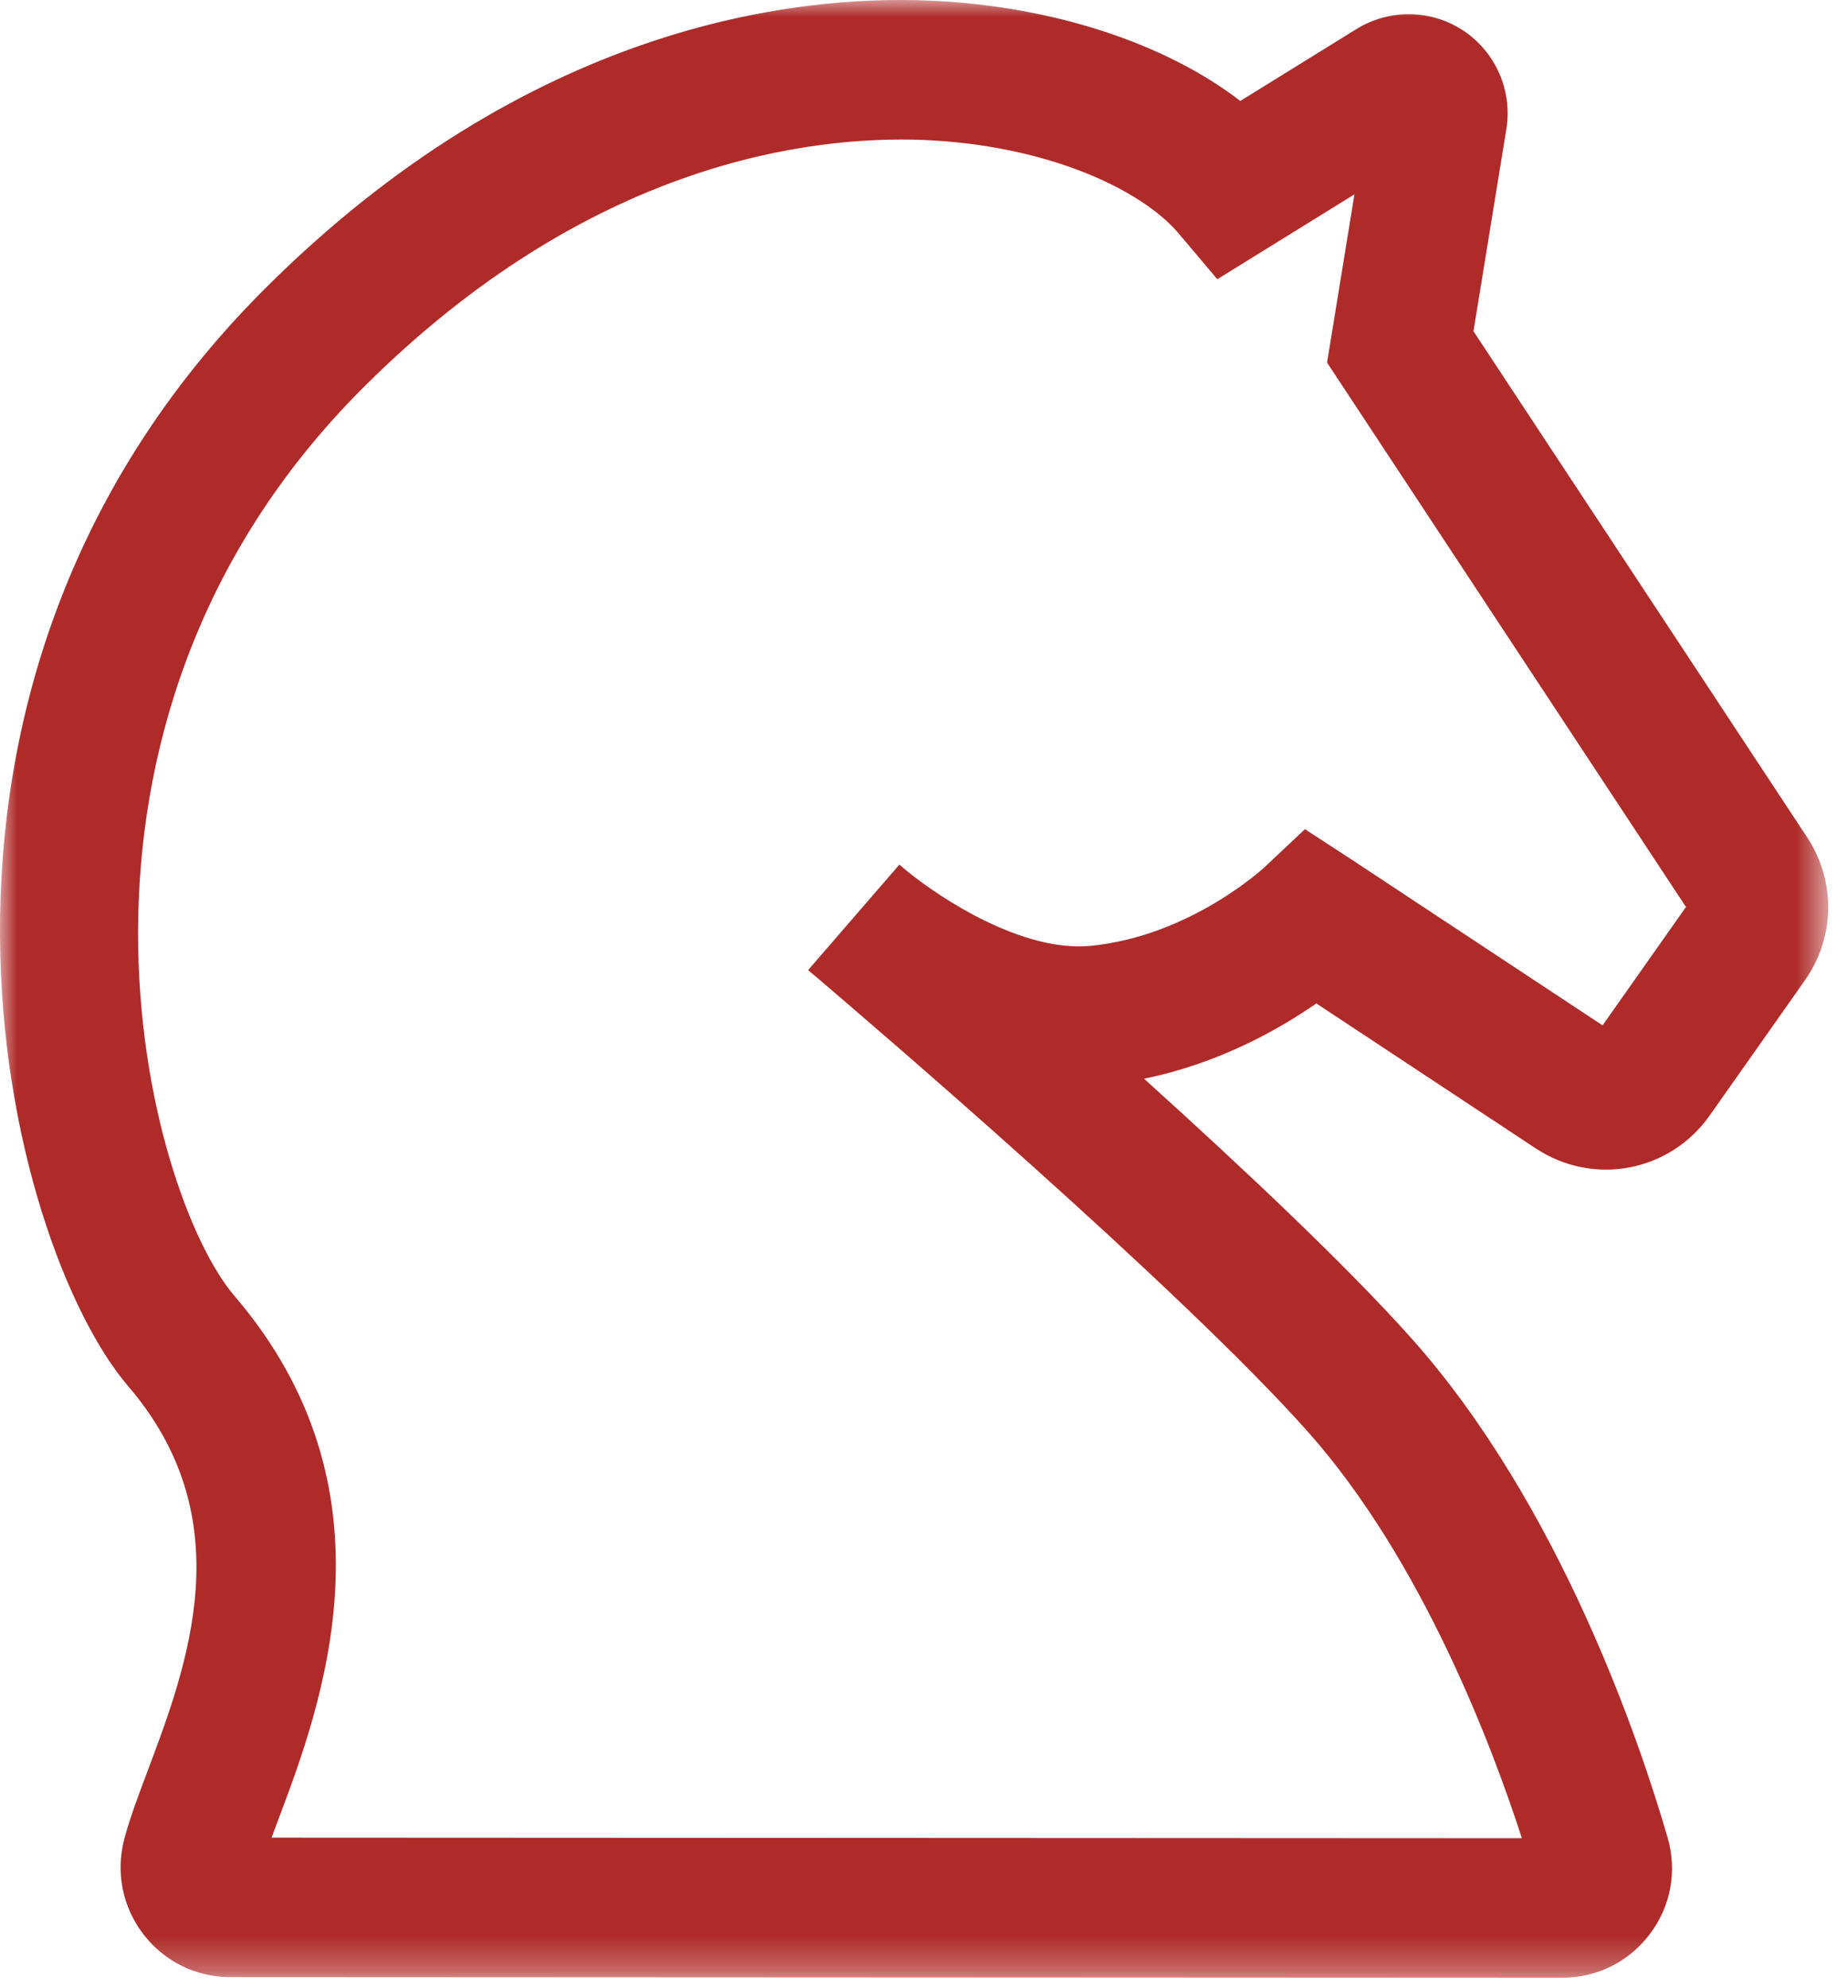 <?xml version="1.0" encoding="UTF-8"?> <svg xmlns="http://www.w3.org/2000/svg" xmlns:xlink="http://www.w3.org/1999/xlink" width="53px" height="57px" viewBox="0 0 53 57" version="1.1"><title>Workhorse</title><defs><polygon id="path-1" points="0 0 52.432 0 52.432 56.713 0 56.713"></polygon></defs><g id="Careers" stroke="none" stroke-width="1" fill="none" fill-rule="evenodd"><g id="Workhorse"><mask id="mask-2" fill="white"><use xlink:href="#path-1"></use></mask><g id="Clip-2"></g><path d="M7.789,52.695 L43.647,52.712 C42.787,50.052 40.773,44.718 37.498,41.043 C33.819,36.915 24.931,29.311 23.429,28.032 C23.308,27.933 23.222,27.858 23.176,27.818 L25.794,24.793 C25.822,24.818 25.894,24.879 26.006,24.973 C26.961,25.753 29.323,27.315 31.286,27.122 C34.144,26.839 36.251,24.883 36.272,24.862 L37.425,23.777 L38.754,24.642 L45.961,29.403 L48.353,26.008 L38.06,10.398 L38.845,5.573 L34.912,8.007 L33.799,6.69 C32.765,5.466 30.098,4.164 26.473,4.013 C23.269,3.89 16.907,4.626 10.405,11.127 C0.618,20.914 4.234,34.257 6.721,37.157 C11.525,42.762 9.217,48.897 7.977,52.192 C7.911,52.367 7.849,52.535 7.789,52.695 L7.789,52.695 Z M44.804,56.713 L44.802,56.713 L6.602,56.695 C5.621,56.694 4.715,56.248 4.116,55.471 C3.515,54.69 3.313,53.694 3.564,52.737 C3.718,52.153 3.957,51.518 4.233,50.783 C5.379,47.739 6.948,43.569 3.684,39.76 C0.179,35.673 -3.932,19.807 7.577,8.299 C15.159,0.716 22.795,-0.146 26.64,0.017 C30.163,0.164 33.416,1.234 35.571,2.895 L38.906,0.831 C39.851,0.247 41.056,0.269 41.977,0.884 C42.898,1.5 43.38,2.605 43.202,3.699 L42.259,9.499 L51.825,24.006 C52.657,25.267 52.632,26.881 51.761,28.116 L49.034,31.986 C47.891,33.609 45.697,34.023 44.041,32.929 L37.752,28.774 C36.661,29.531 34.938,30.501 32.81,30.932 C35.622,33.471 38.629,36.3 40.484,38.382 C44.752,43.171 47.041,49.987 47.827,52.696 C48.104,53.653 47.92,54.659 47.32,55.456 C46.72,56.255 45.803,56.713 44.804,56.713 L44.804,56.713 Z" id="Fill-1" fill="#AE2B29" mask="url(#mask-2)"></path></g></g></svg> 
